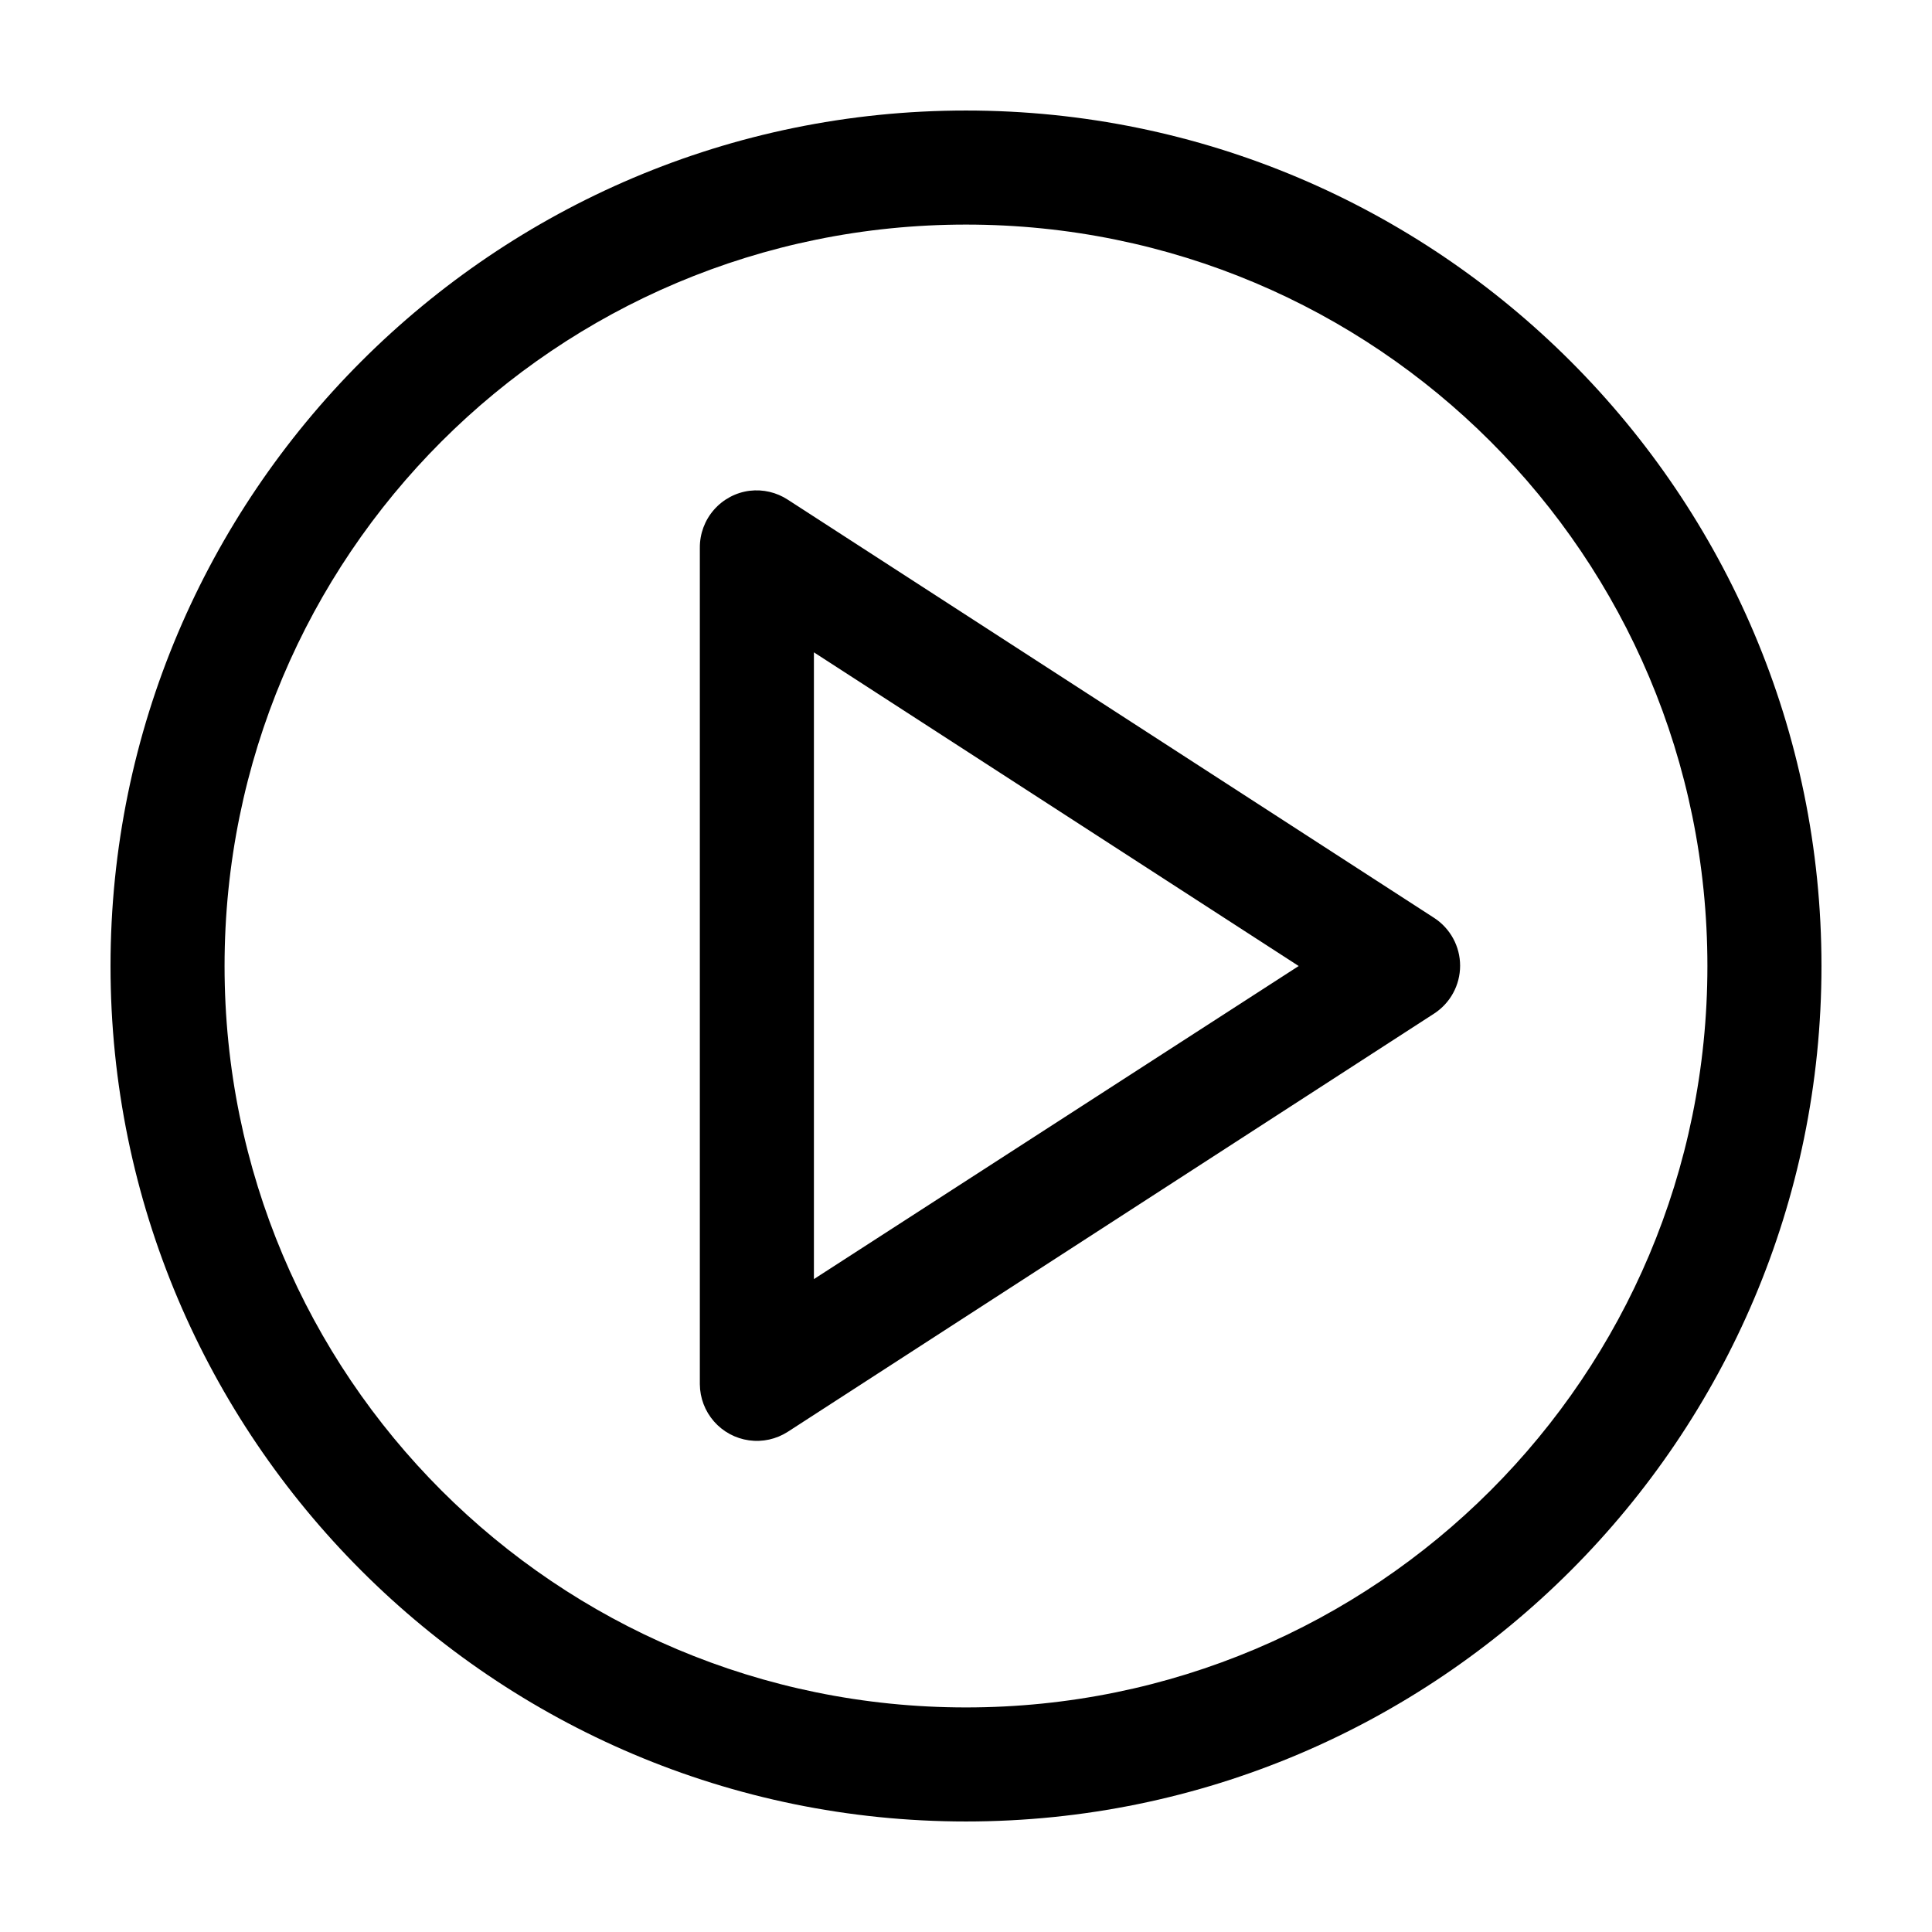 <?xml version="1.0" encoding="UTF-8"?>
<!-- Uploaded to: ICON Repo, www.iconrepo.com, Generator: ICON Repo Mixer Tools -->
<svg fill="#000000" width="800px" height="800px" version="1.1" viewBox="144 144 512 512" xmlns="http://www.w3.org/2000/svg">
 <path d="m400 173.29c-125.04 0-226.71 101.68-226.71 226.71 0 125.03 101.68 226.71 226.71 226.71 125.03 0 226.71-101.68 226.71-226.71 0-125.04-101.68-226.71-226.71-226.71zm0 30.227c108.7 0 196.48 87.793 196.48 196.49s-87.789 196.48-196.48 196.48-196.49-87.789-196.49-196.48 87.793-196.49 196.49-196.49zm-57.309 70.535c-3.676 0.461-7.051 2.258-9.488 5.043s-3.766 6.367-3.738 10.07v221.68c0.027 3.625 1.355 7.121 3.746 9.848 2.387 2.727 5.676 4.504 9.266 5.008 3.59 0.508 7.242-0.297 10.289-2.258l171.3-110.84c4.289-2.789 6.879-7.559 6.879-12.676 0-5.113-2.59-9.883-6.879-12.672l-171.3-110.84c-2.977-1.945-6.543-2.781-10.074-2.359zm17.004 42.824 128.47 83.129-128.47 82.969z"/>
</svg>